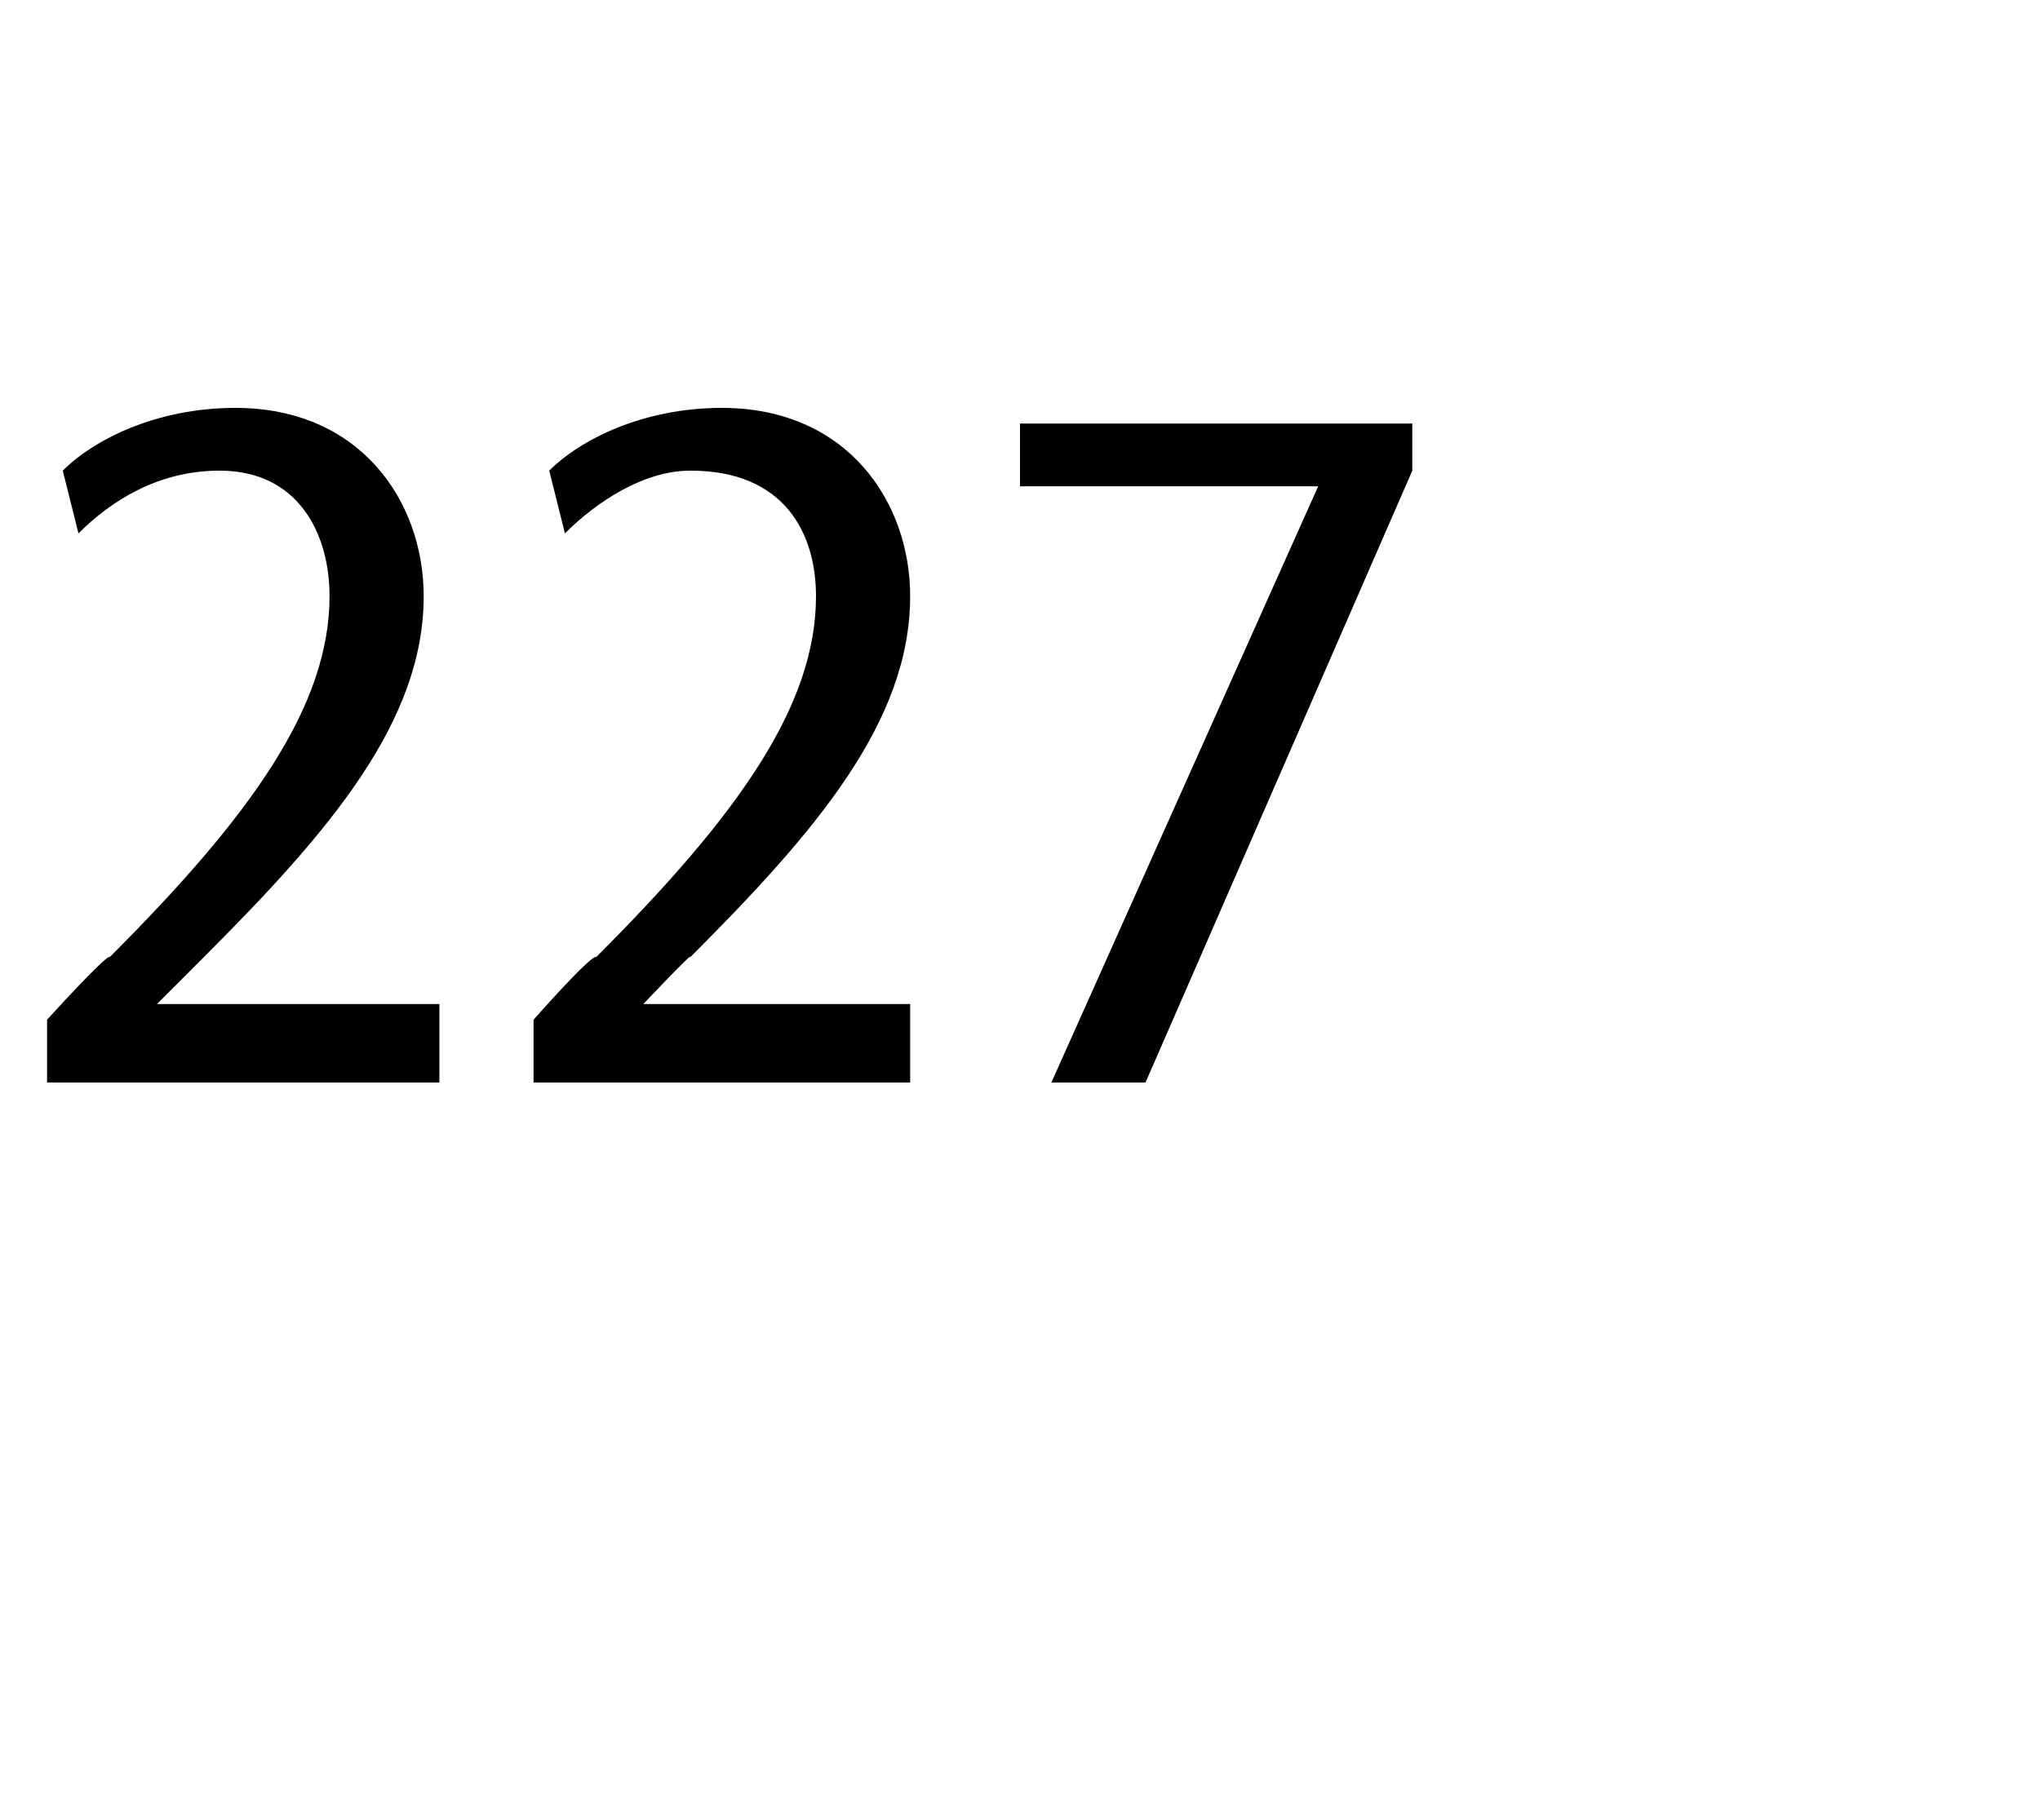 <?xml version="1.0" standalone="no"?><!DOCTYPE svg PUBLIC "-//W3C//DTD SVG 1.1//EN" "http://www.w3.org/Graphics/SVG/1.1/DTD/svg11.dtd"><svg xmlns="http://www.w3.org/2000/svg" version="1.1" width="13px" height="11.6px" viewBox="0 -2 13 11.6" style="top:-2px"><desc>227</desc><defs/><g id="Polygon65061"><path d="m.3 4.9v-.4s.38-.42.4-.4c.9-.9 1.4-1.6 1.4-2.3c0-.4-.2-.8-.7-.8c-.4 0-.7.2-.9.4L.4 1C.6.8 1 .6 1.5.6c.8 0 1.2.6 1.2 1.2c0 .8-.6 1.5-1.4 2.3l-.3.3h1.8v.5H.3zm3.1 0v-.4s.37-.42.4-.4c.9-.9 1.4-1.6 1.4-2.3c0-.4-.2-.8-.8-.8c-.3 0-.6.2-.8.4L3.5 1c.2-.2.6-.4 1.1-.4c.8 0 1.2.6 1.2 1.2c0 .8-.6 1.5-1.4 2.3c.02-.04-.3.3-.3.3h1.7v.5H3.4zM9 .7v.3L7.3 4.9h-.6l1.7-3.8H6.5v-.4h2.5z" stroke="none" fill="#000"/></g></svg>